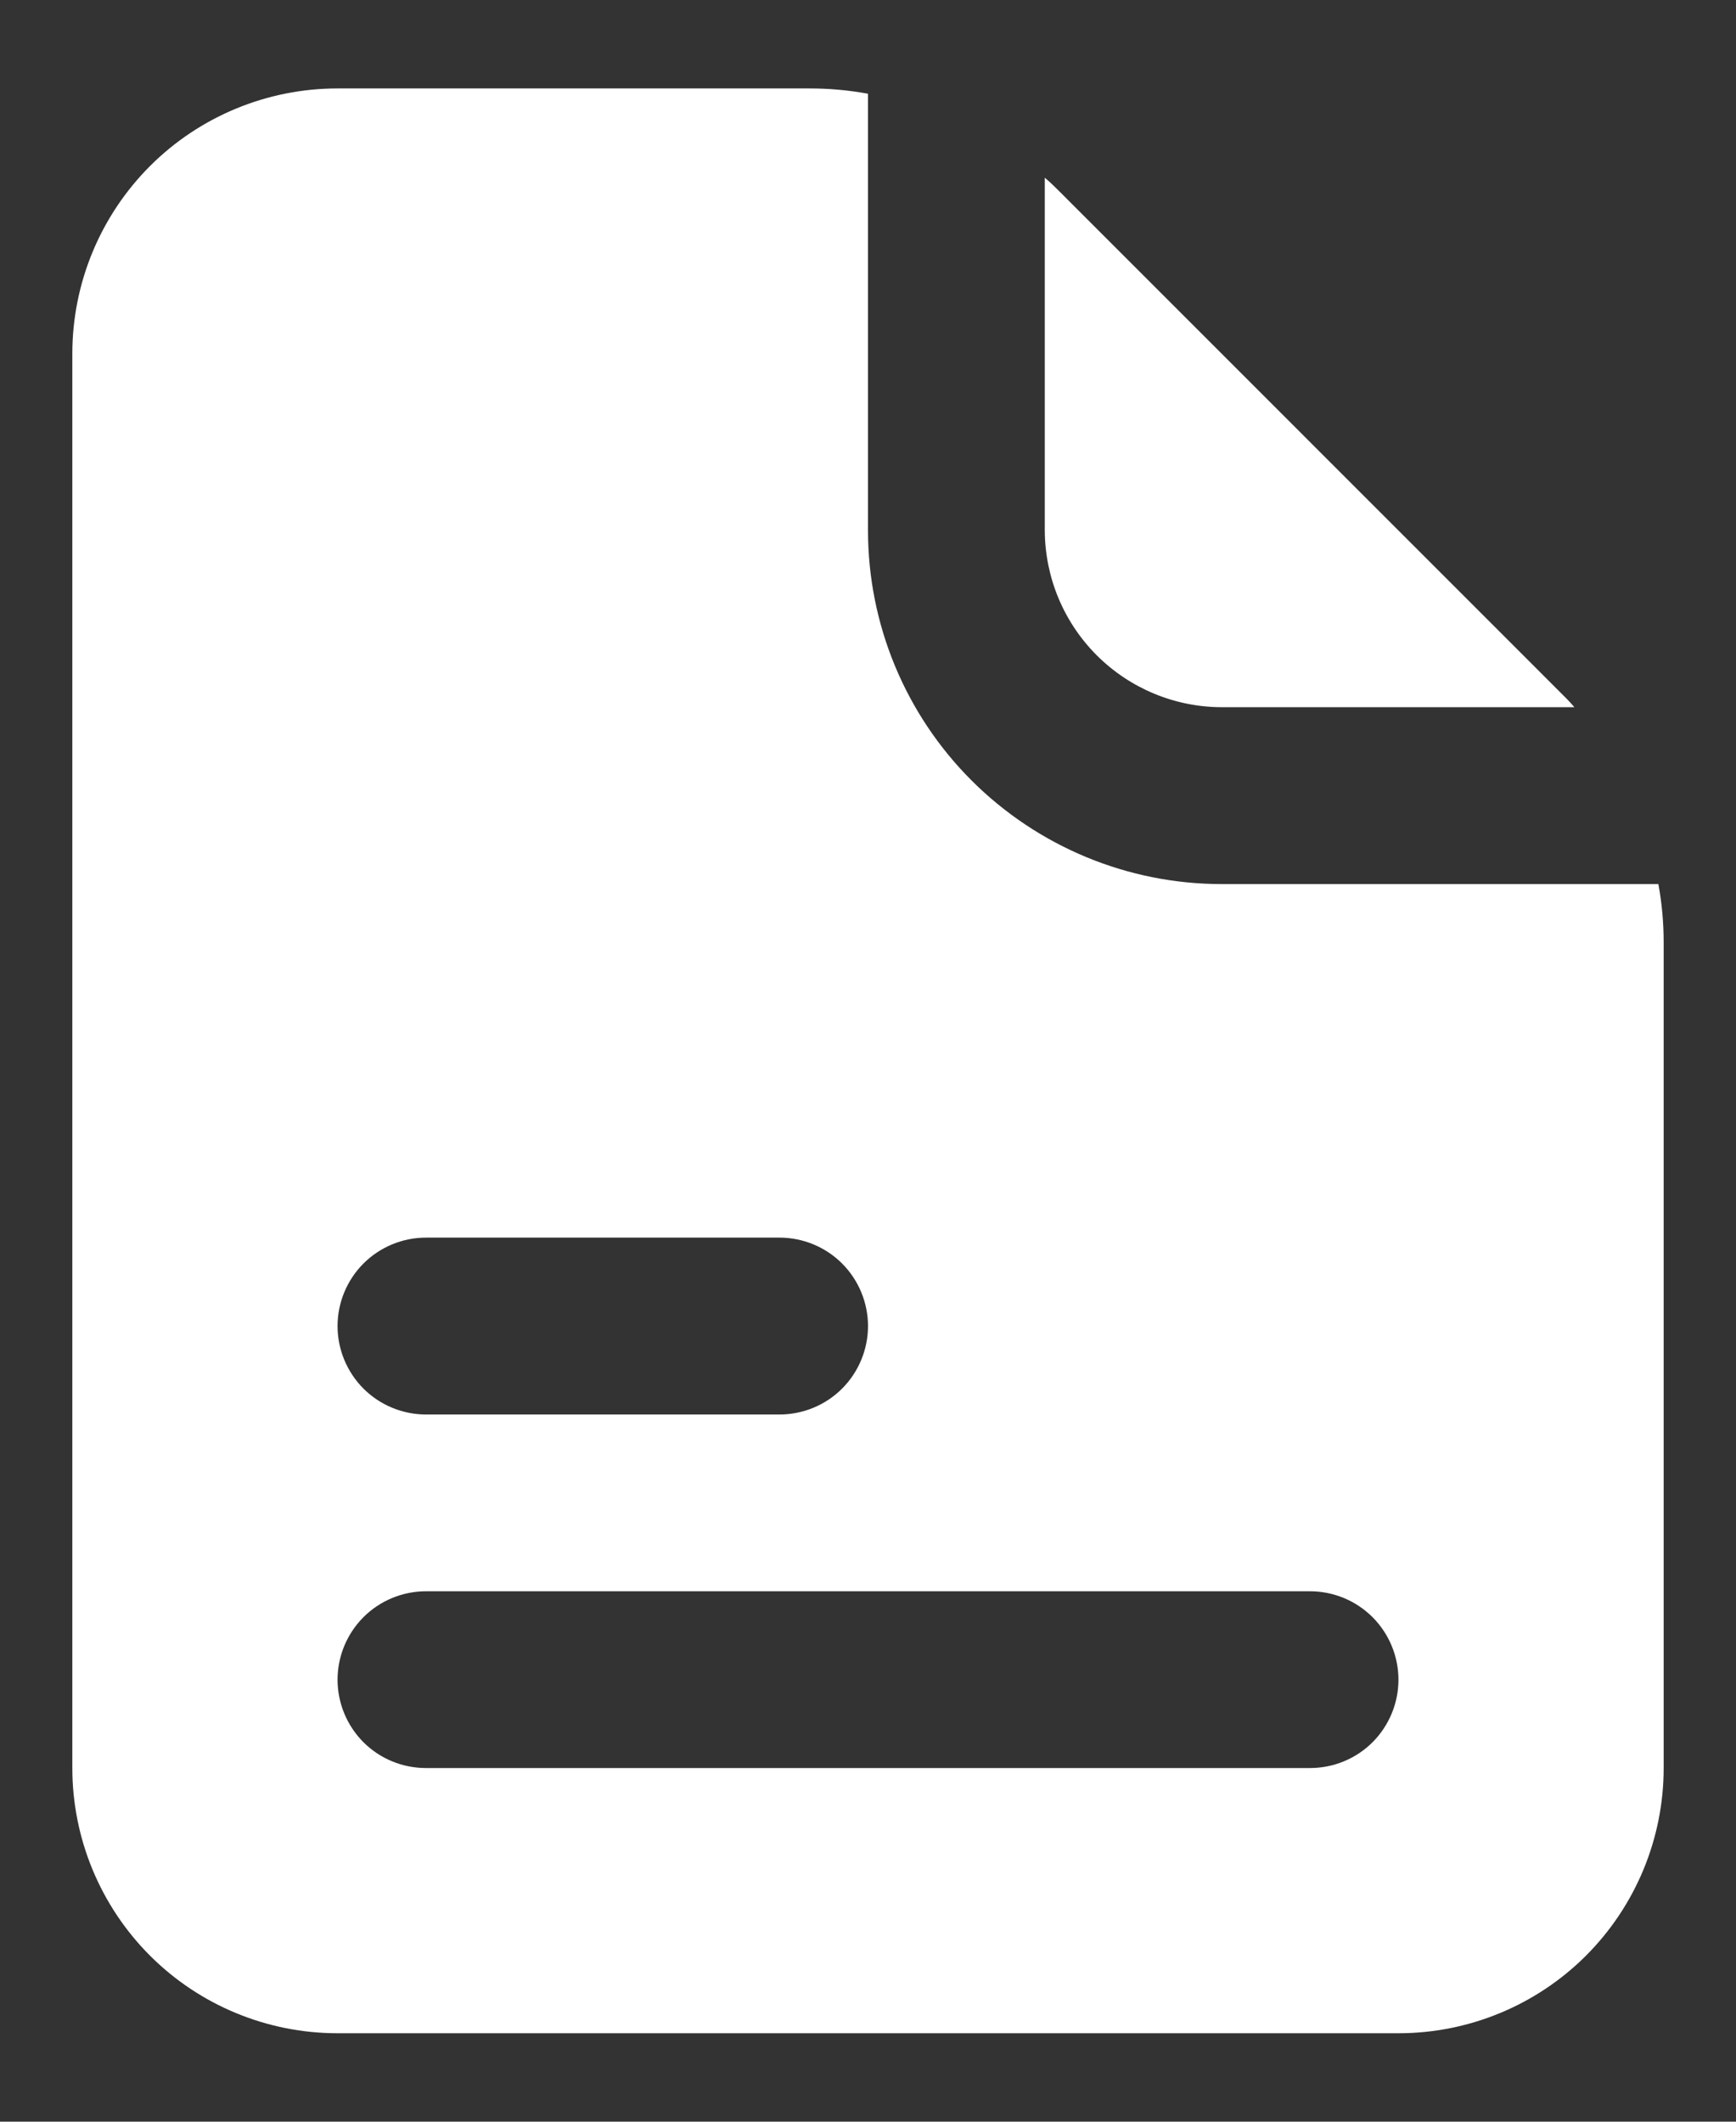 <svg width="18" height="22" viewBox="0 0 18 22" fill="none" xmlns="http://www.w3.org/2000/svg">
<rect x="0" y="0" width="18" height="22" fill="#333333" stroke="none"/>
<path d="M10.833 5.5V1.843C10.888 1.888 10.943 1.943 10.989 1.989L16.177 7.178C16.223 7.223 16.278 7.278 16.324 7.333H12.666C12.181 7.332 11.715 7.138 11.372 6.795C11.028 6.451 10.835 5.986 10.833 5.5Z" fill="white"/>
<path d="M17.195 9.167H12.667C11.694 9.167 10.762 8.78 10.074 8.093C9.386 7.405 9 6.473 9 5.5V0.972C8.8 0.935 8.598 0.917 8.395 0.917H3.5C2.771 0.917 2.071 1.206 1.555 1.722C1.04 2.238 0.75 2.937 0.75 3.667V18.333C0.75 19.063 1.04 19.762 1.555 20.278C2.071 20.794 2.771 21.083 3.5 21.083H14.5C15.229 21.083 15.929 20.794 16.445 20.278C16.96 19.762 17.25 19.063 17.25 18.333V9.772C17.25 9.569 17.232 9.366 17.195 9.167ZM4.417 12.833H8.083C8.326 12.833 8.56 12.93 8.732 13.102C8.903 13.274 9 13.507 9 13.75C9 13.993 8.903 14.226 8.732 14.398C8.56 14.57 8.326 14.667 8.083 14.667H4.417C4.174 14.667 3.94 14.57 3.768 14.398C3.597 14.226 3.5 13.993 3.5 13.75C3.5 13.507 3.597 13.274 3.768 13.102C3.94 12.93 4.174 12.833 4.417 12.833ZM13.583 18.333H4.417C4.174 18.333 3.94 18.237 3.768 18.065C3.597 17.893 3.5 17.66 3.5 17.417C3.5 17.174 3.597 16.941 3.768 16.769C3.94 16.597 4.174 16.5 4.417 16.5H13.583C13.826 16.5 14.06 16.597 14.232 16.769C14.403 16.941 14.5 17.174 14.5 17.417C14.5 17.66 14.403 17.893 14.232 18.065C14.06 18.237 13.826 18.333 13.583 18.333Z" fill="white"/>
</svg>

